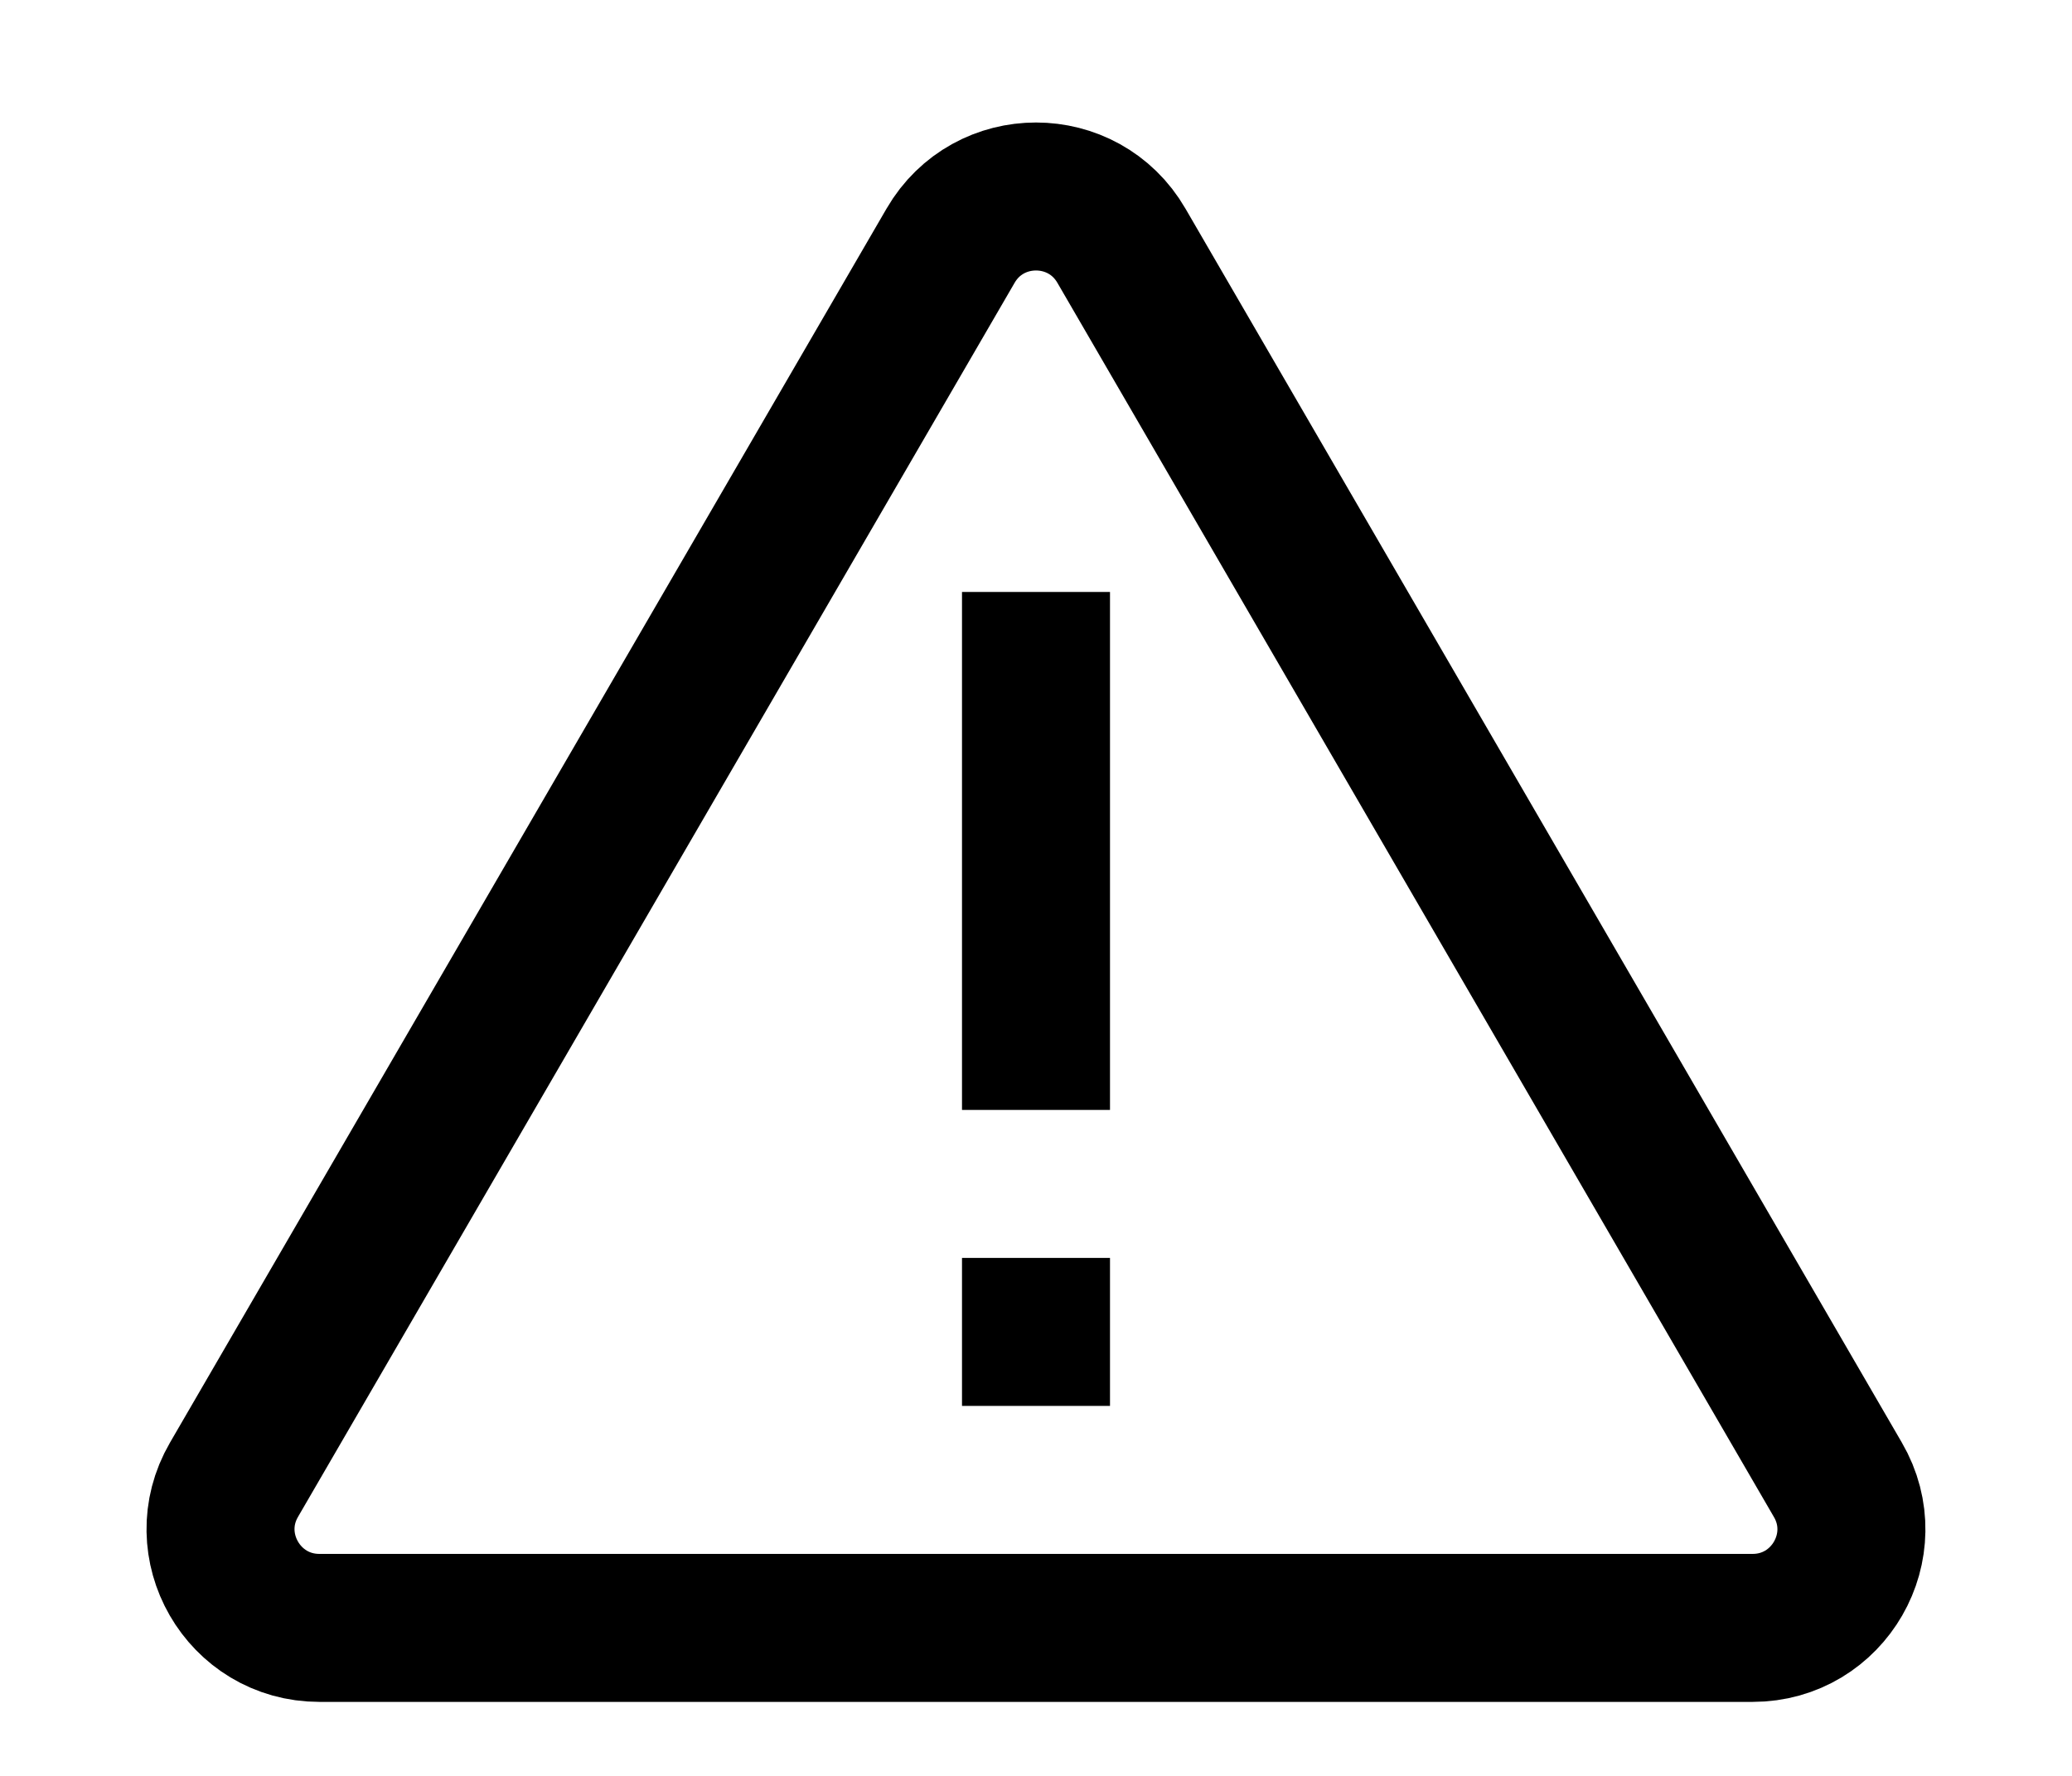 <svg width="14" height="12" viewBox="0 0 14 12" fill="none" xmlns="http://www.w3.org/2000/svg">
<path d="M7 7.5L7 4" stroke="black"/>
<path d="M7 9.5L7 8.5" stroke="black"/>
<path d="M6.423 1.66C6.68 1.217 7.32 1.217 7.577 1.66L12.418 9.999C12.677 10.443 12.356 11 11.842 11H2.158C1.644 11 1.323 10.443 1.581 9.999L6.423 1.66Z" stroke="black"/>
</svg>
